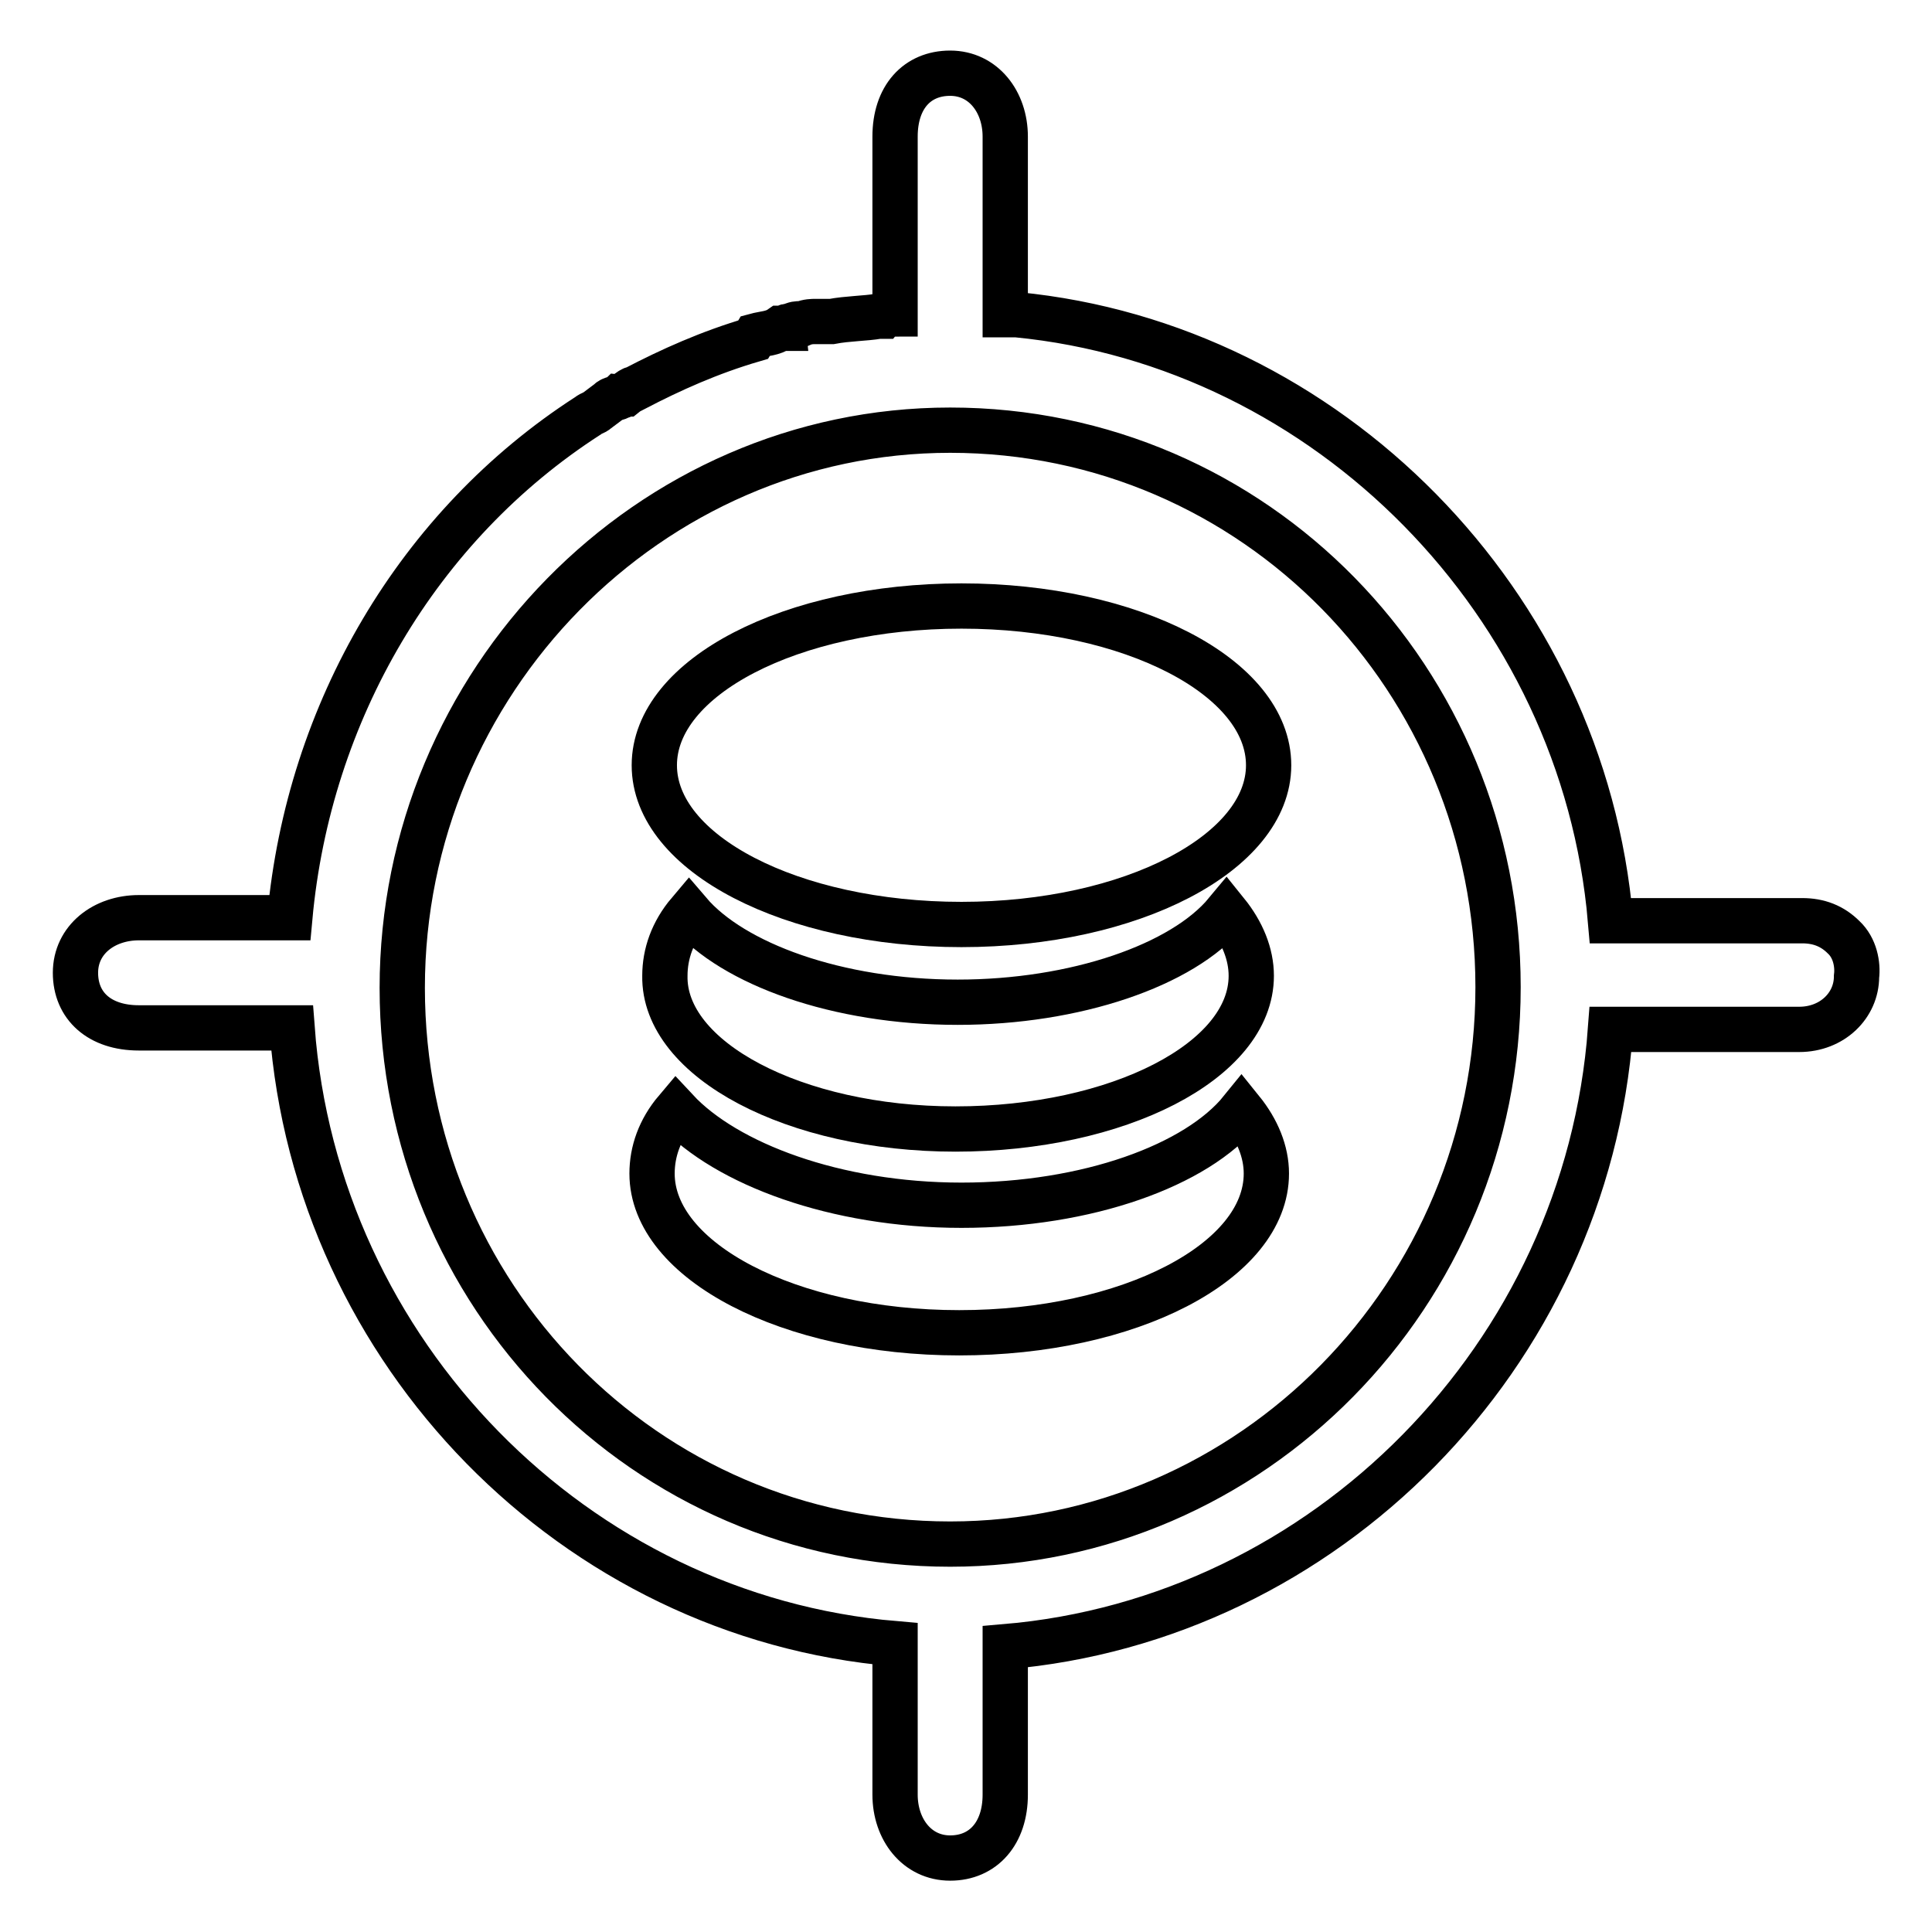 <?xml version="1.0" encoding="utf-8"?>
<!-- Svg Vector Icons : http://www.onlinewebfonts.com/icon -->
<!DOCTYPE svg PUBLIC "-//W3C//DTD SVG 1.1//EN" "http://www.w3.org/Graphics/SVG/1.1/DTD/svg11.dtd">
<svg version="1.1" xmlns="http://www.w3.org/2000/svg" xmlns:xlink="http://www.w3.org/1999/xlink" x="0px" y="0px" viewBox="0 0 256 256" enable-background="new 0 0 256 256" xml:space="preserve">
<g> <path stroke-width="6" fill-opacity="0" stroke="#000000"  d="M126.6,149.6c21.5,0,39.2-9,39.2-20.3c0-2.9-1.2-5.8-3.3-8.4c-5.8,7-20,11.9-35.6,11.9 c-16,0-29.8-5.1-35.6-11.9c-2.2,2.6-3.2,5.5-3.2,8.4C87.9,140.4,105.3,149.6,126.6,149.6"/> <path stroke-width="6" fill-opacity="0" stroke="#000000"  d="M127.4,80.3c22.5,0,40.7,9.4,40.7,21.1c0,11.6-18.2,21.1-40.7,21.1c-22.5,0-40.7-9.4-40.7-21.1 C86.7,89.7,104.9,80.3,127.4,80.3 M127.4,159.7c-16.7,0-31.2-5.5-37.8-12.6c-2.2,2.6-3.2,5.5-3.2,8.4c0,11.6,18.2,21.1,40.7,21.1 s40.7-9.4,40.7-21.1c0-2.9-1.2-5.8-3.3-8.4C158.6,154.4,144.1,159.7,127.4,159.7"/> <path stroke-width="6" fill-opacity="0" stroke="#000000"  d="M244.3,124.2c-1.5-1.5-3.3-2.2-5.5-2.2h-25.4c-3.6-42.1-37.5-76.3-78.7-80.3h-1.5V18.1 c0-4.6-2.9-8.4-7.3-8.4c-4.4,0-7.3,3.2-7.3,8.4v23.5c-0.7,0-1.2,0-1.5,0.3h-0.7c-1.7,0.3-4.1,0.3-6.2,0.7h-2.2c-0.3,0-1,0-1.7,0.3 H106c-0.3,0-0.7,0-1.2,0.3c-0.3,0-0.7,0-0.7,0.3h-0.7c-1,0.7-2.2,0.7-3.3,1L99.8,45C94,46.7,88.9,49,84.1,51.5 c-0.3,0-0.7,0.3-1.2,0.7c-0.3,0-0.3,0.3-0.7,0.3c-0.3,0.3-1.2,0.3-1.5,0.7l-1.6,1.2c-0.3,0.3-0.7,0.3-1.2,0.7 c-22.5,14.5-37,39.2-39.5,66.5h-20c-4.6,0-8.4,2.9-8.4,7.3c0,4.4,3.2,7.3,8.4,7.3h20.3c3.2,43.1,37.5,78,79.9,81.6v20 c0,4.6,2.9,8.4,7.3,8.4c4.4,0,7.3-3.3,7.3-8.4v-19.6c42.4-3.6,77-38.5,80.2-81.8h25c4.4,0,7.6-3.2,7.6-7 C246.2,127.8,245.8,125.6,244.3,124.2L244.3,124.2z M125.9,57c40.4,0,72.6,33.1,72.6,73.8s-32.7,73.8-72.6,73.8 c-40.4,0-72.6-33.1-72.6-73.7C53.3,90.4,86,57,125.9,57z"/></g>
</svg>